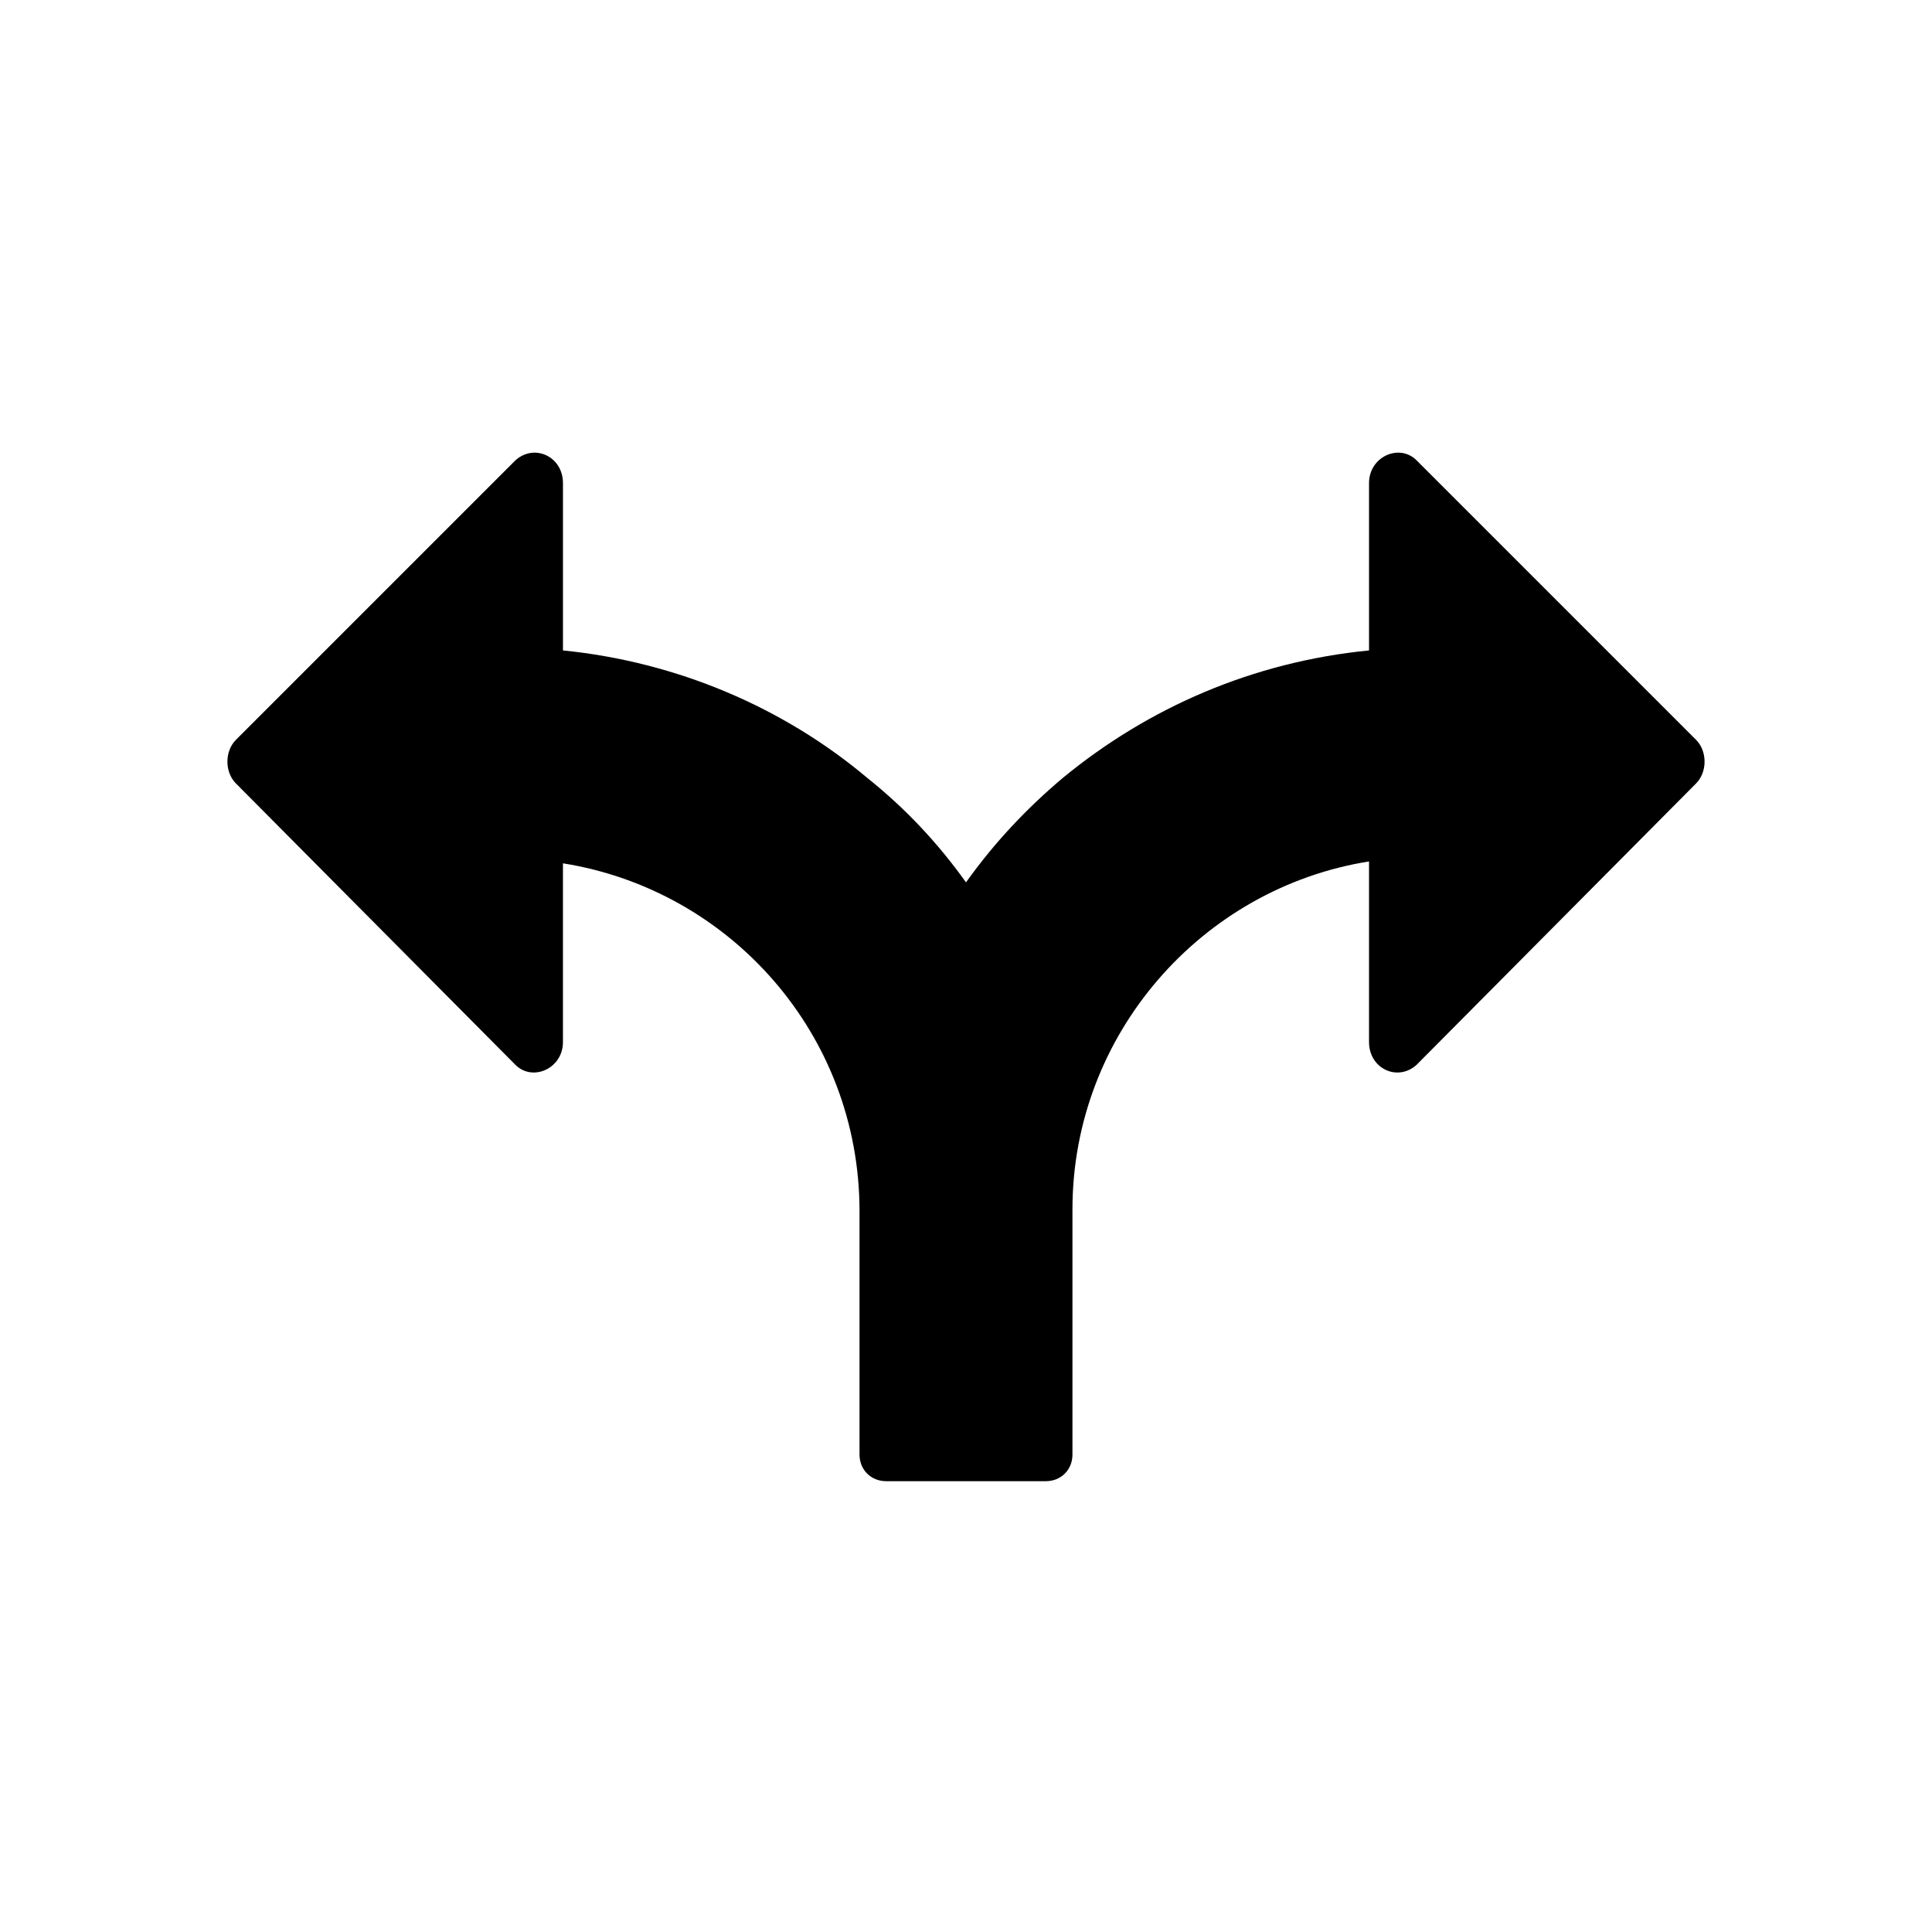 <?xml version="1.0" encoding="UTF-8"?>
<!-- Uploaded to: ICON Repo, www.iconrepo.com, Generator: ICON Repo Mixer Tools -->
<svg fill="#000000" width="800px" height="800px" version="1.1" viewBox="144 144 512 512" xmlns="http://www.w3.org/2000/svg">
 <path d="m593.46 340.05-74.059-74.062c-4.535-4.535-12.594-1.008-12.594 6.047v44.336c-30.73 3.023-58.441 15.113-81.113 33.754-9.574 8.062-18.137 17.129-25.695 27.711-7.559-10.578-16.121-19.648-26.199-27.711-22.168-18.641-50.383-30.73-80.609-33.754v-44.336c0-7.055-7.559-10.578-12.594-6.047l-74.062 74.062c-3.023 3.023-3.023 8.566 0 11.586l74.059 74.562c4.535 4.535 12.594 1.008 12.594-6.047v-47.359c44.336 7.055 78.594 45.344 78.594 92.195v64.488c0 4.031 3.023 7.055 7.055 7.055h42.32c4.031 0 7.055-3.023 7.055-7.055v-64.988c0-46.352 34.258-85.145 78.594-92.195v47.863c0 7.055 7.559 10.578 12.594 6.047l74.059-74.562c3.027-3.027 3.027-8.57 0.004-11.59z"/>
</svg>